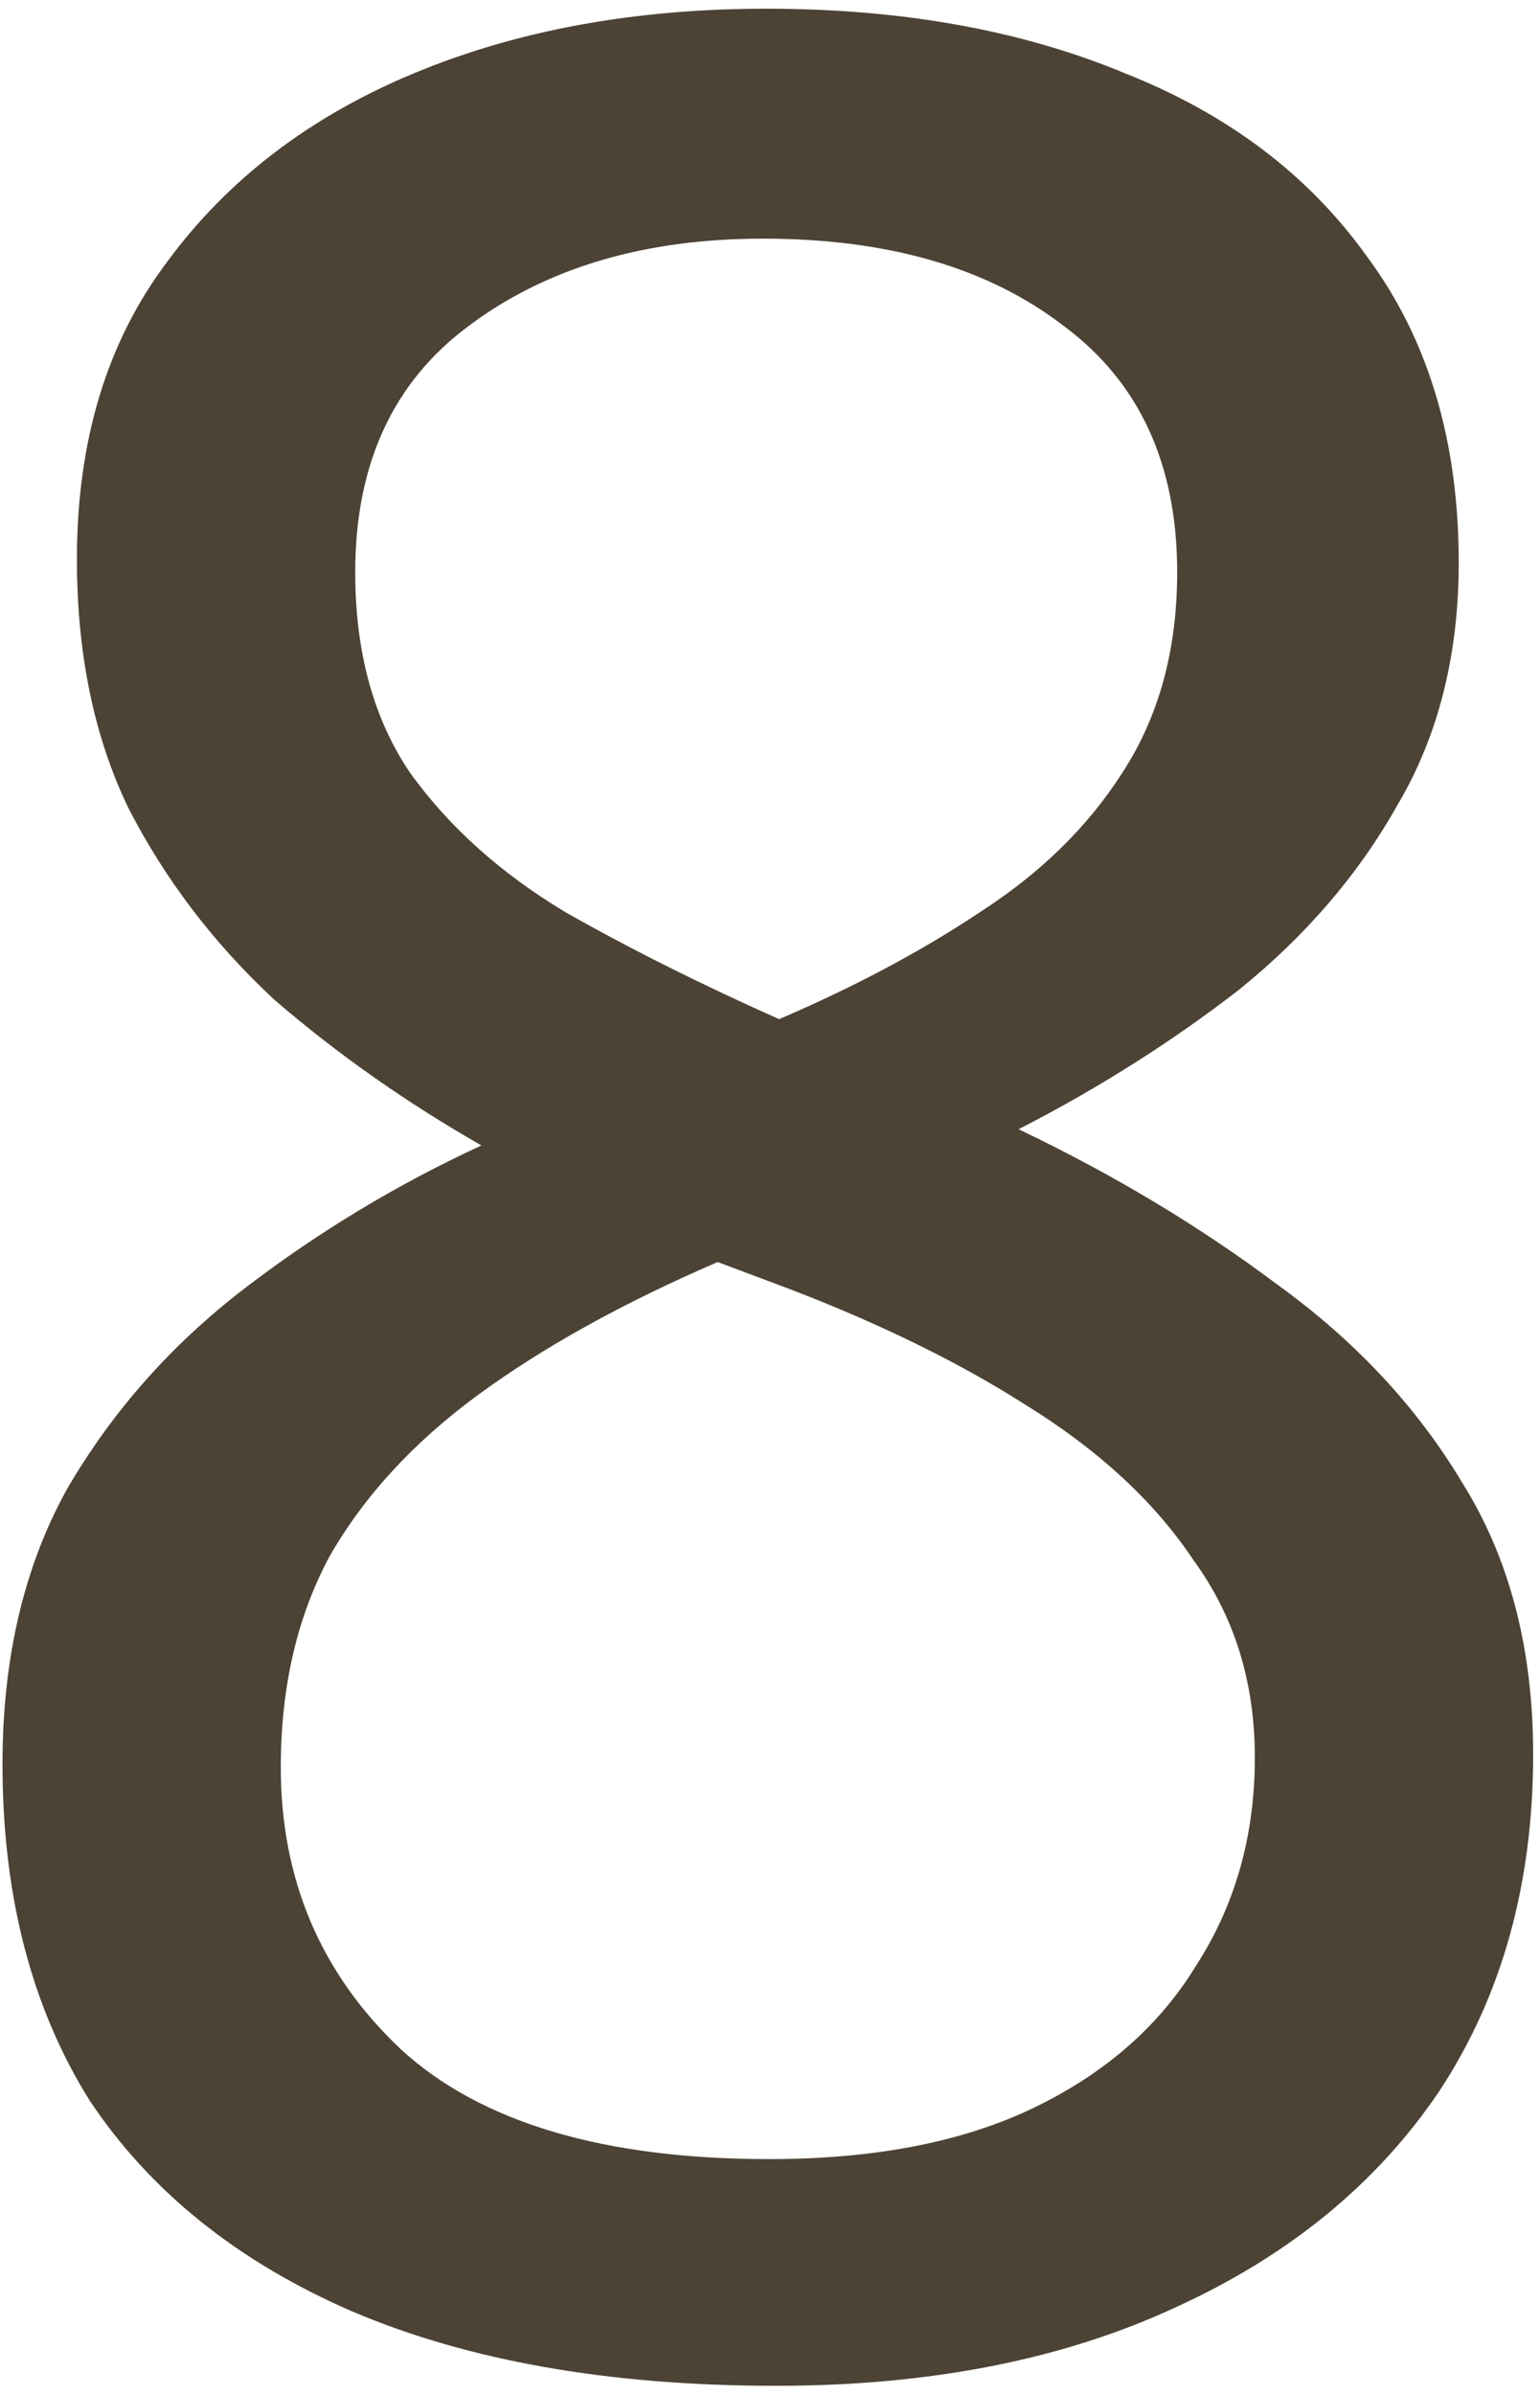 <svg width="148" height="230" viewBox="0 0 148 230" fill="none" xmlns="http://www.w3.org/2000/svg">
<path d="M73.635 0.836C86.697 0.836 98.204 2.909 108.156 7.056C118.108 10.995 125.883 16.904 131.481 24.783C137.286 32.662 140.189 42.406 140.189 54.017C140.189 62.932 138.219 70.707 134.28 77.342C130.548 83.977 125.468 89.886 119.041 95.069C112.614 100.045 105.564 104.503 97.893 108.442C107.016 112.796 115.309 117.772 122.773 123.37C130.237 128.761 136.146 135.084 140.5 142.341C145.061 149.598 147.342 158.306 147.342 168.465C147.342 180.905 144.336 191.686 138.323 200.809C132.31 209.724 123.81 216.67 112.821 221.646C102.04 226.622 89.289 229.11 74.568 229.11C58.603 229.11 45.023 226.726 33.827 221.957C22.838 217.188 14.441 210.45 8.636 201.742C3.038 192.827 0.239 182.045 0.239 169.398C0.239 159.239 2.312 150.427 6.459 142.963C10.813 135.499 16.515 129.072 23.564 123.681C30.613 118.29 38.181 113.729 46.267 109.997C39.01 105.85 32.376 101.185 26.363 96.002C20.558 90.611 15.893 84.495 12.368 77.653C9.051 70.811 7.392 62.829 7.392 53.706C7.392 42.303 10.295 32.765 16.1 25.094C21.905 17.215 29.784 11.203 39.736 7.056C49.688 2.909 60.988 0.836 73.635 0.836ZM26.985 169.709C26.985 180.49 30.821 189.509 38.492 196.766C46.163 203.815 57.981 207.34 73.946 207.34C84.105 207.34 92.606 205.681 99.448 202.364C106.29 199.047 111.473 194.485 114.998 188.68C118.73 182.875 120.596 176.24 120.596 168.776C120.596 161.519 118.626 155.196 114.687 149.805C110.955 144.207 105.564 139.231 98.515 134.877C91.673 130.523 83.483 126.584 73.946 123.059L68.97 121.193C59.847 125.132 52.176 129.383 45.956 133.944C39.736 138.505 34.967 143.689 31.65 149.494C28.54 155.299 26.985 162.038 26.985 169.709ZM73.324 22.917C61.921 22.917 52.487 25.716 45.023 31.314C37.766 36.705 34.138 44.583 34.138 54.95C34.138 62.621 35.9 69.049 39.425 74.232C43.157 79.415 48.133 83.873 54.353 87.605C60.573 91.13 67.415 94.551 74.879 97.868C82.136 94.758 88.563 91.337 94.161 87.605C99.966 83.873 104.528 79.415 107.845 74.232C111.37 68.841 113.132 62.414 113.132 54.95C113.132 44.583 109.504 36.705 102.247 31.314C94.99 25.716 85.349 22.917 73.324 22.917Z" fill="#4C4335"/>
</svg>
